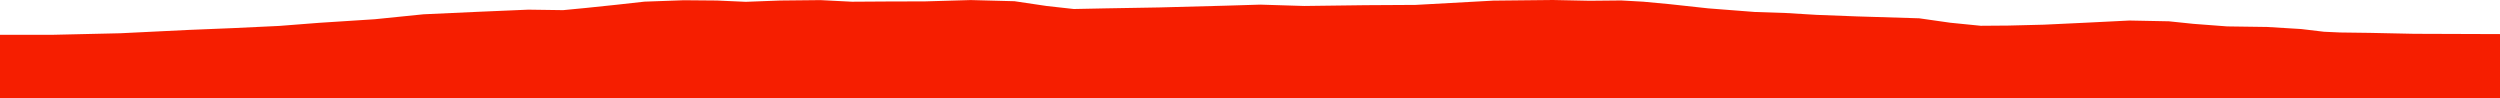 <?xml version="1.0" encoding="iso-8859-1"?>
<!DOCTYPE svg PUBLIC "-//W3C//DTD SVG 1.0//EN"
"http://www.w3.org/TR/2001/
REC-SVG-20010904/DTD/svg10.dtd">

<svg viewBox="0 0 41833.633 1645.028" preserveAspectRatio="none" xmlns="http://www.w3.org/2000/svg" xmlns:xlink="http://www.w3.org/1999/xlink">
  <polygon points="0,1645.028 0,581.828  901.406,581.828 2014.124,556.468 3158.266,500.55 3895.481,470.504 4671.189,433.801 5340.43,381.816 6272.187,321.817 7088.204,239.017 7992.634,197.777 8841.673,161.615 9423.143,169.757 9812.393,132.264 10328.226,78.339 10783.183,27.643 11441.648,4.058 11996.88,8.729 12479.583,30.413 13048.735,8.897 13728.525,1.871 14255.657,28.67 14830.167,25.01 15484.257,23.077 16243.438,0.98 16975.357,20.325 17517.827,100.842 17968.882,150.718 18513.004,139.762 19397.324,124.614 20500.414,95.207 21087.346,77.436 21824.299,99.948 22843.288,86.874 23687.413,82.02 24989.56,10.477 25986.095,0 26599.689,12.676 27127.552,7.61 27498.156,28.307 27943.055,70.041 28585.857,140.028 29367.772,200.578 29887.391,217.955 30399.579,248.824 31077.214,274.667 32114.416,306.26 32634.153,380.239 33144.544,431.338 33606.452,427.843 34198.794,413.018 34912.658,379.377 35632.017,343.495 36293.253,356.451 36702.963,398.999 37267.337,441.776 37936.426,451.215 38506.906,485.887 38888.506,531.27 39157.615,543.54 39664.222,550.253 40397.172,565.689 41833.633,570.611  41833.633,1645.028" style="fill:#f61e00;stroke-width:1" />
</svg>